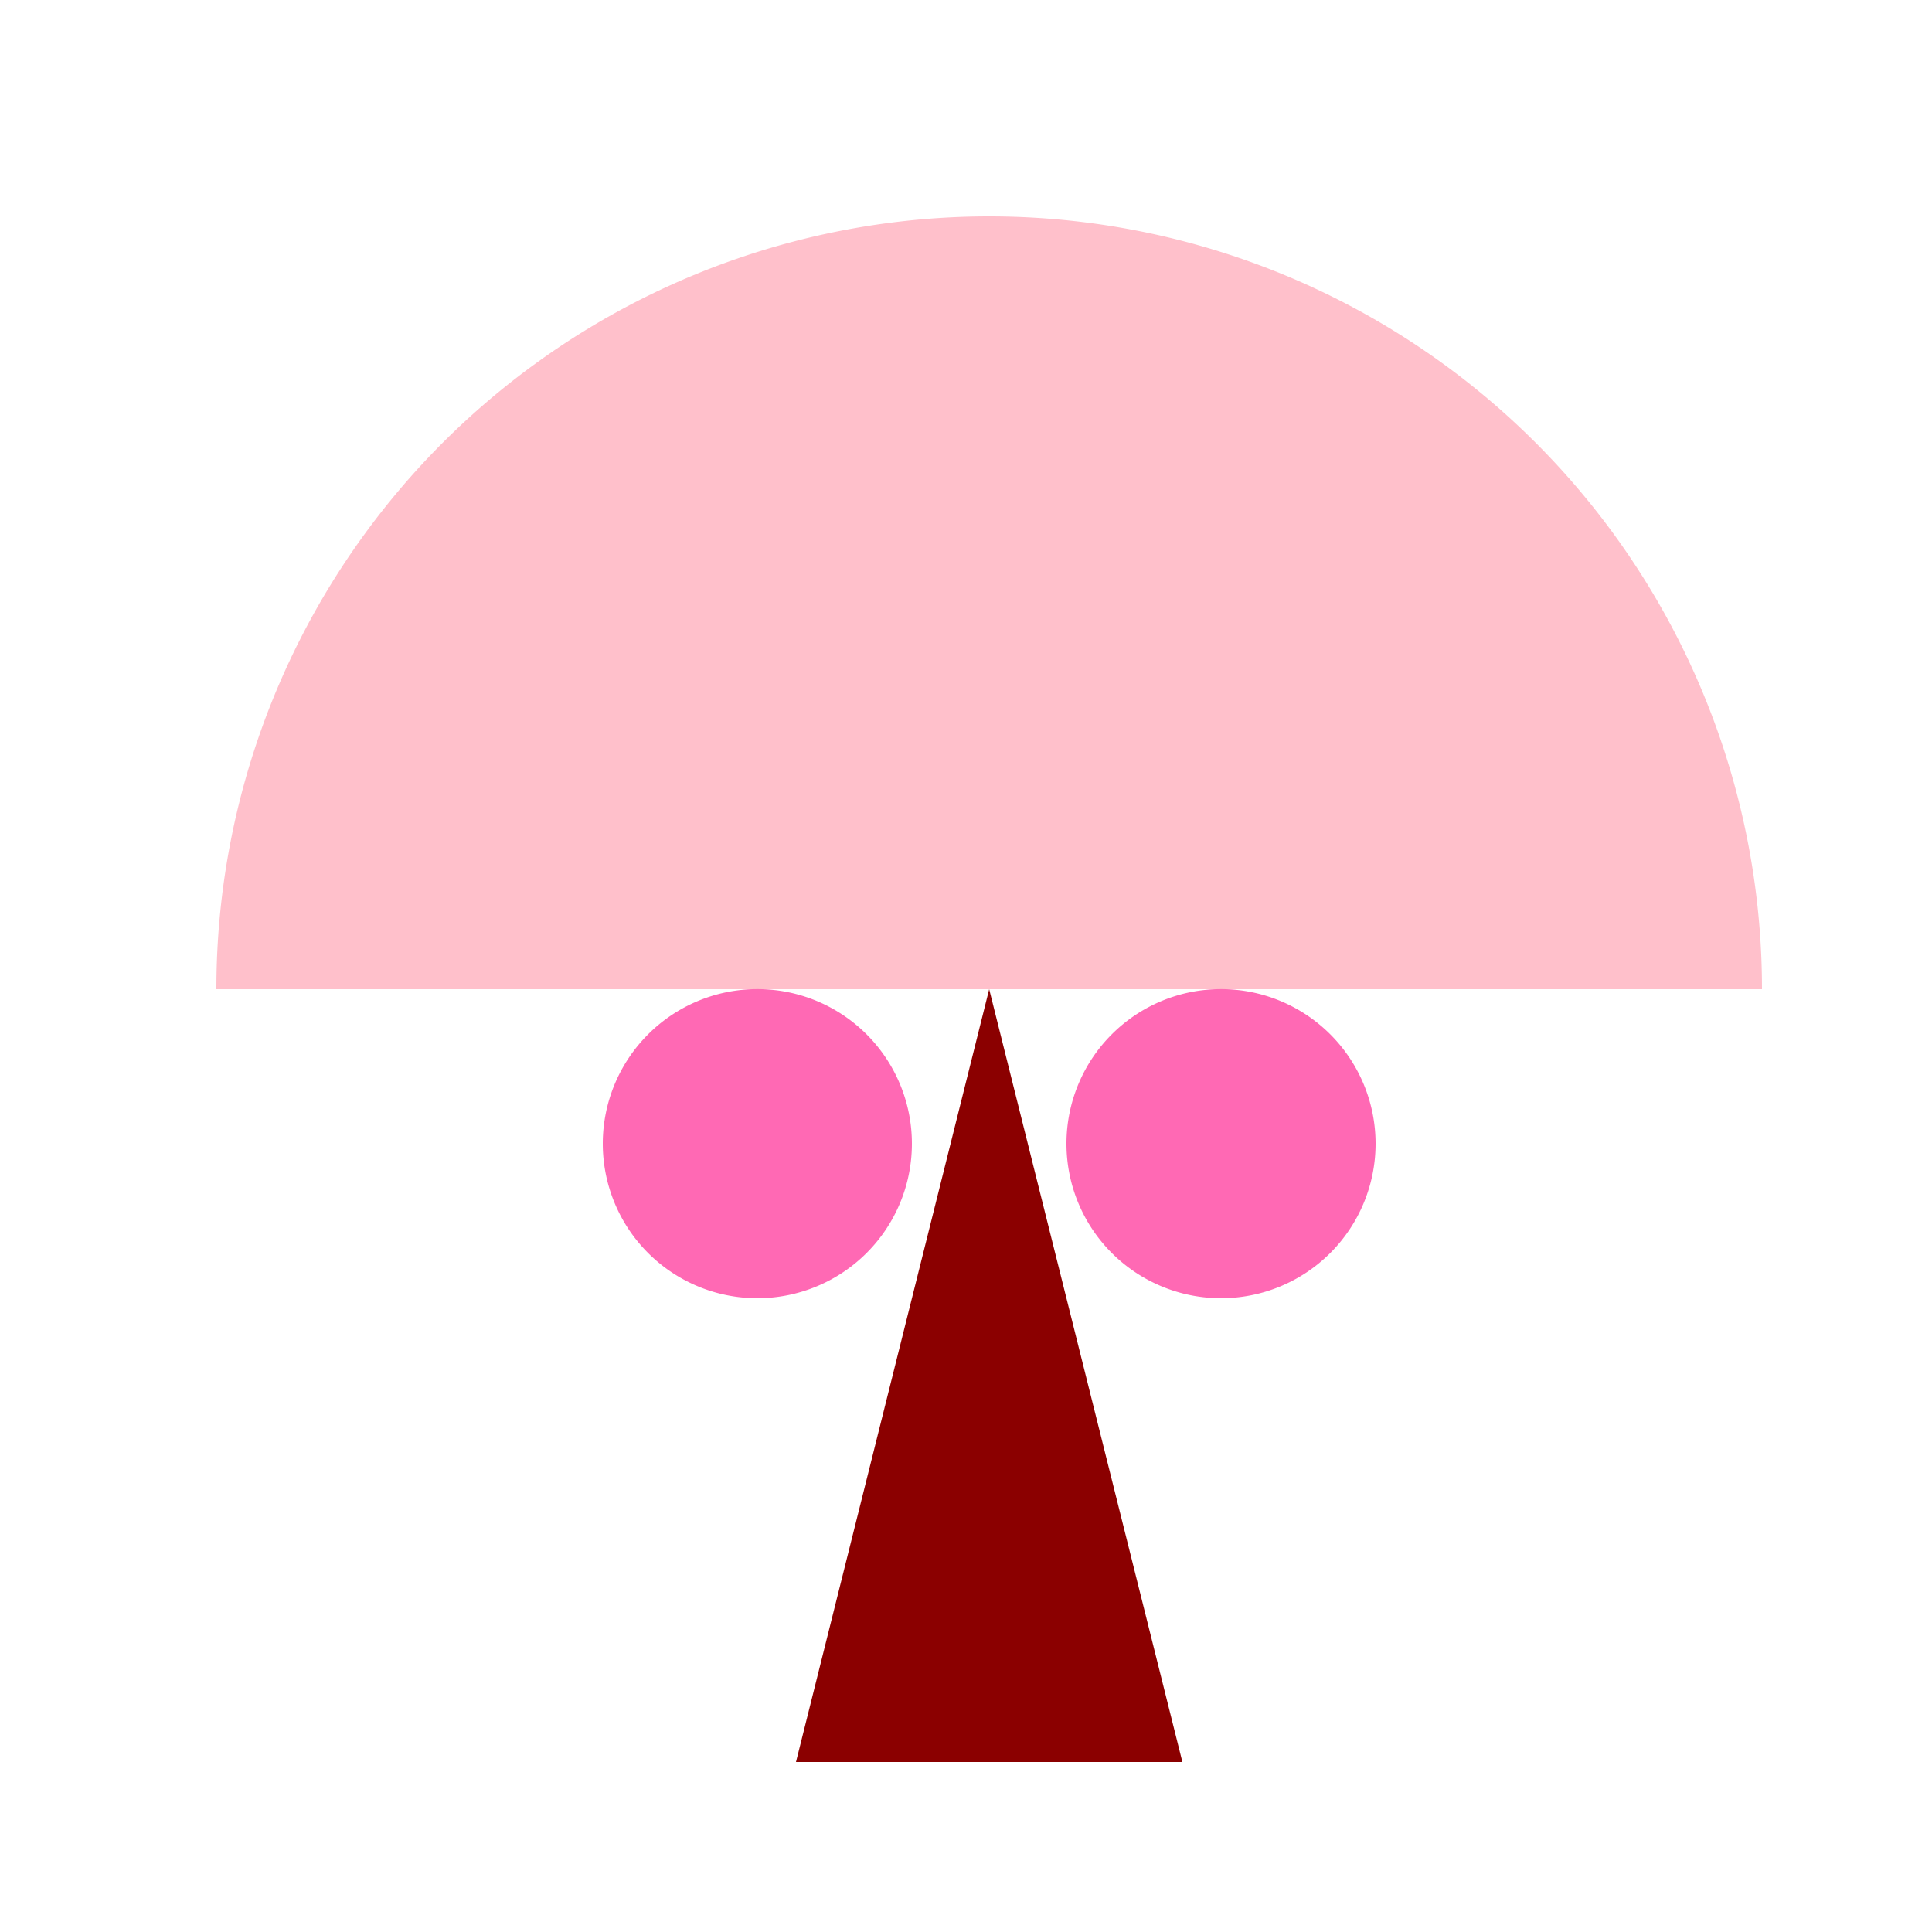 <!--

Generated by DrawGPT.
Free, open source, AI generated images in SVG, PNG, and HTML Canvas format.
https://drawgpt.ai

Created: 2023-11-26T02:24:30.888Z
Link: https://drawgpt.ai/prompt/125473/

-->
<svg xmlns="http://www.w3.org/2000/svg" xmlns:xlink="http://www.w3.org/1999/xlink" width="500" height="500"><defs/><g><path fill="#FFC0CB" stroke="none" paint-order="stroke fill markers" d=" M 456 256 A 200 200 0 1 0 56 256 Z"/><path fill="#8B0000" stroke="none" paint-order="stroke fill markers" d=" M 256 256 L 206 456 L 306 456 Z"/><path fill="#FF69B4" stroke="none" paint-order="stroke fill markers" d=" M 236 296 A 40 40 0 1 1 236 295.96 Z"/><path fill="#FF69B4" stroke="none" paint-order="stroke fill markers" d=" M 356 296 A 40 40 0 1 1 356 295.96 Z"/></g></svg>